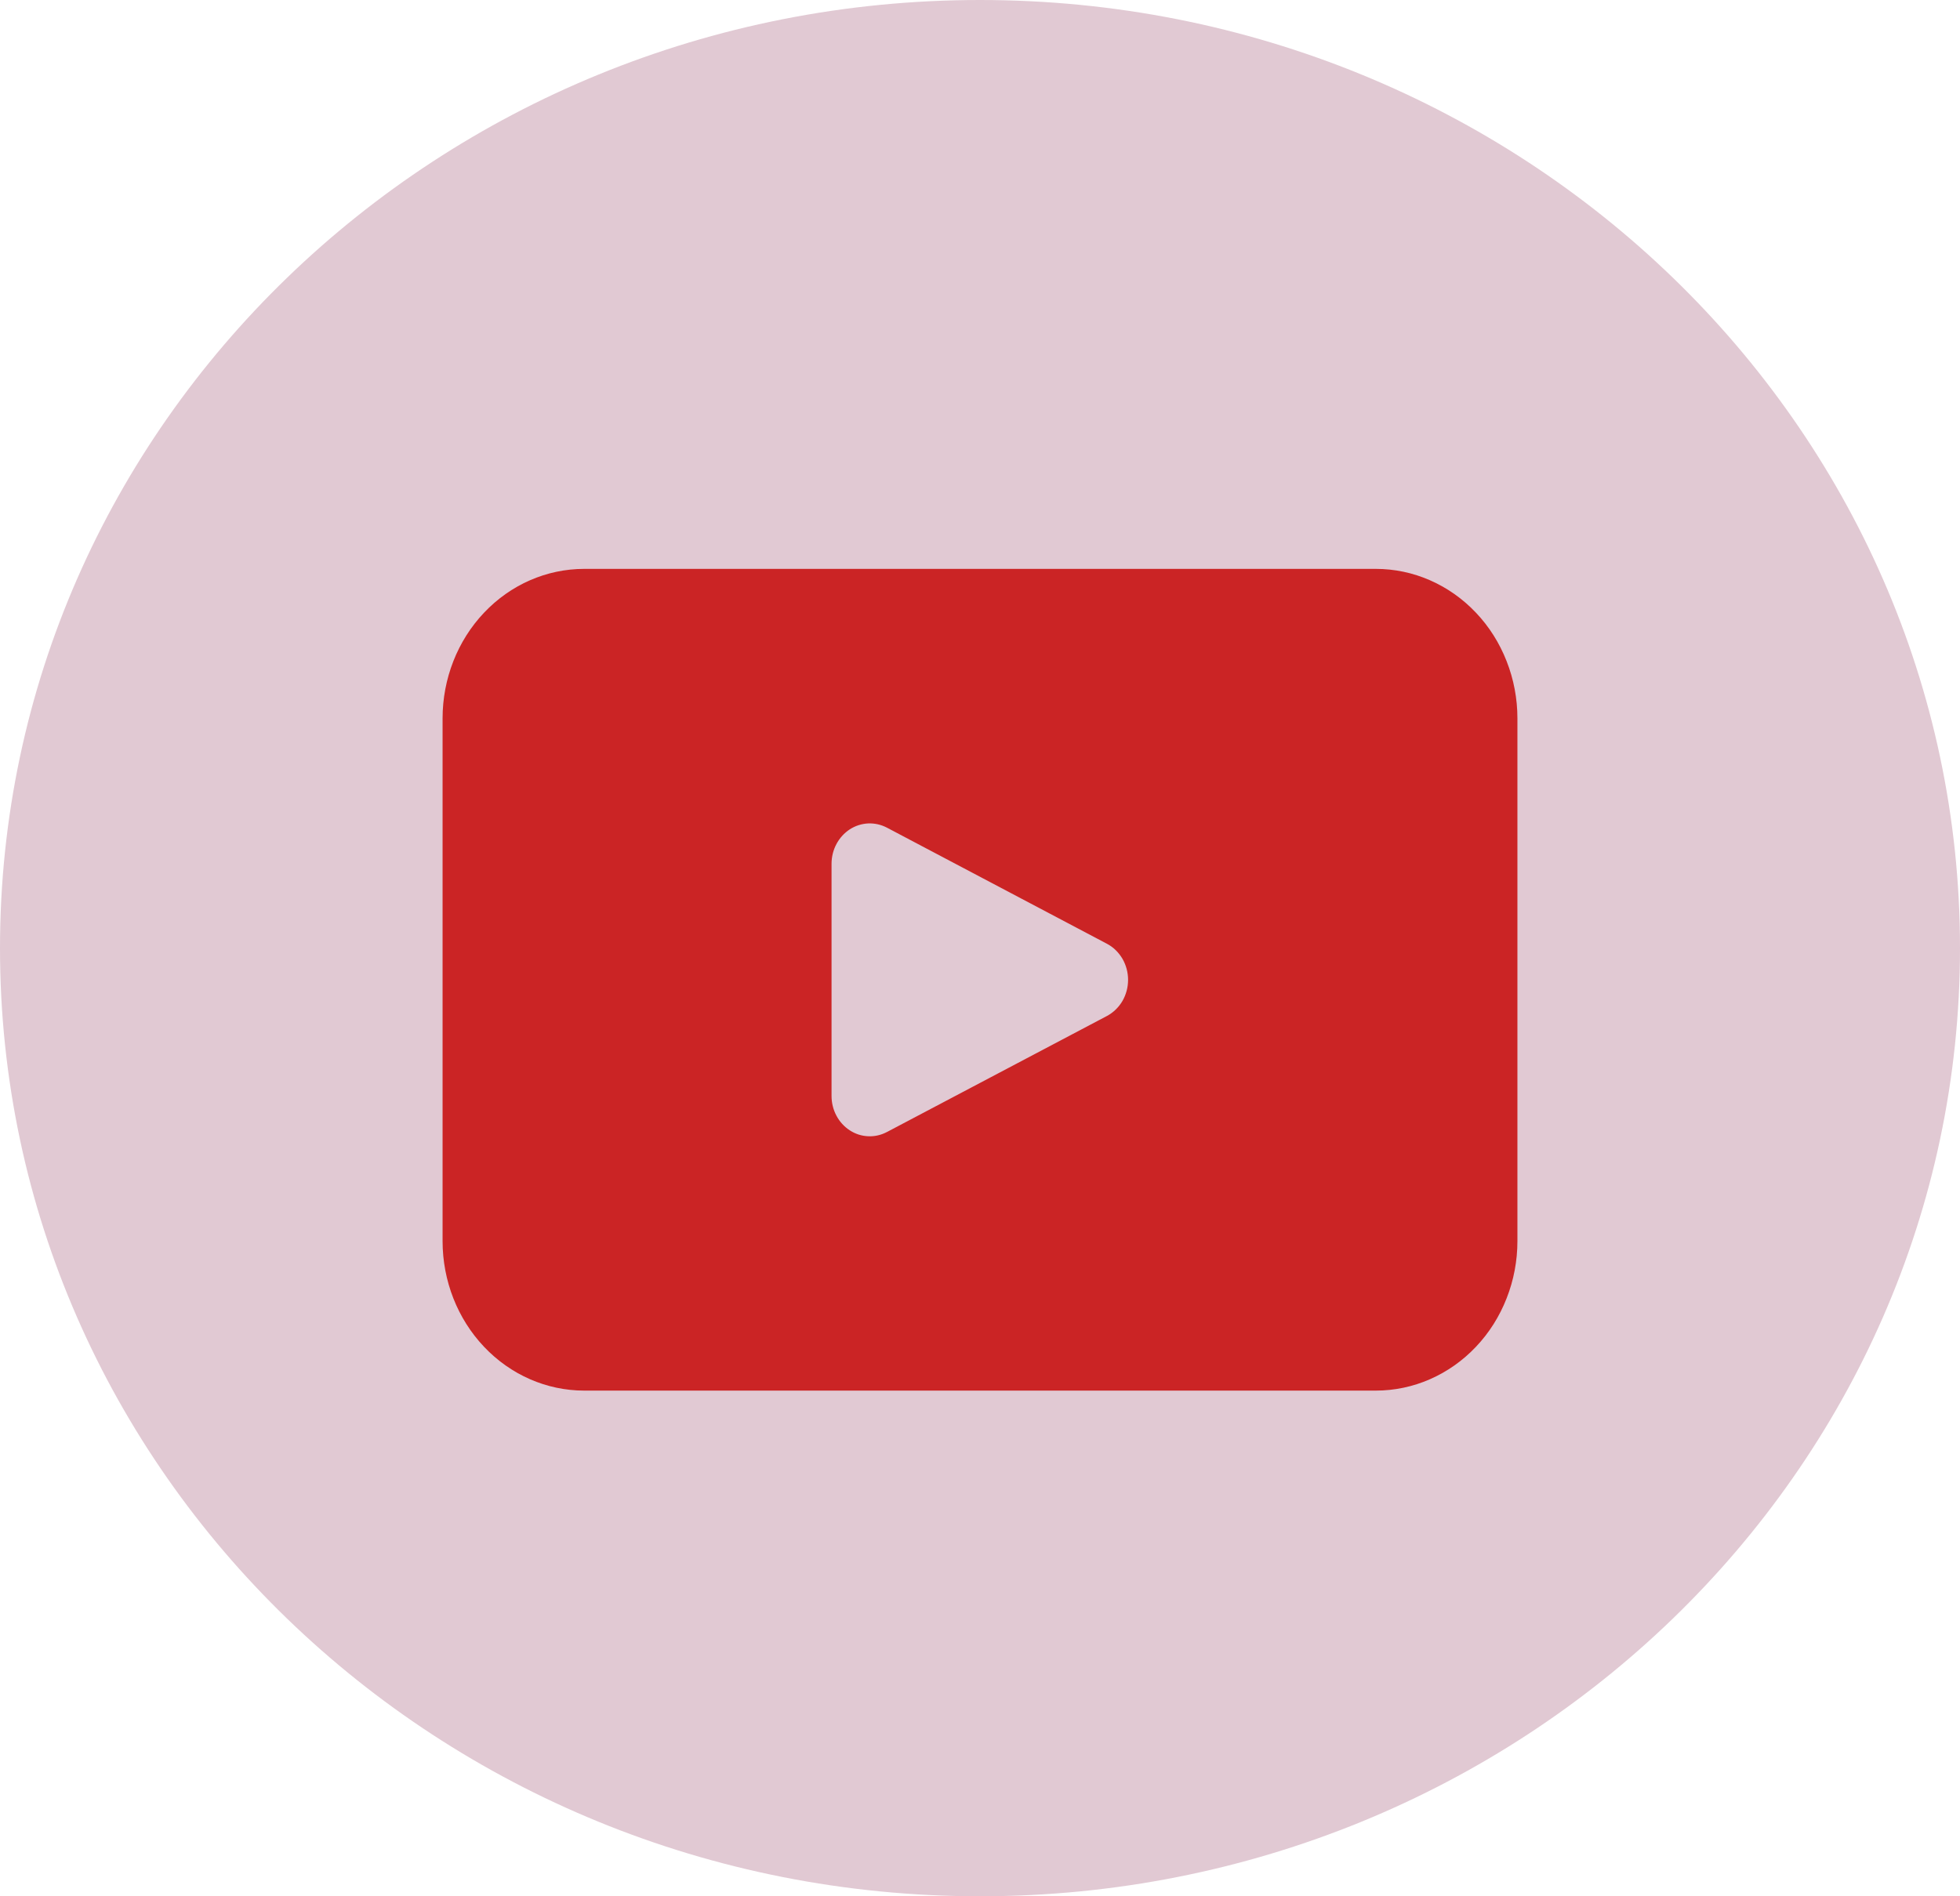 <svg width="31" height="30" viewBox="0 0 31 30" fill="none" xmlns="http://www.w3.org/2000/svg">
<path d="M31 15C31 23.284 24.057 30 15.5 30C6.939 30 0 23.284 0 15C0 6.716 6.943 0 15.5 0C24.061 0 31 6.72 31 15Z" fill="#E1C9D3"/>
<path d="M21.76 9H9.24C8.646 9 8.076 9.249 7.656 9.693C7.236 10.136 7 10.738 7 11.365V19.635C7 20.262 7.236 20.864 7.656 21.307C8.076 21.751 8.646 22 9.24 22H21.76C22.055 22 22.346 21.939 22.617 21.82C22.889 21.701 23.136 21.527 23.344 21.307C23.552 21.088 23.717 20.827 23.829 20.54C23.942 20.253 24 19.946 24 19.635V11.365C24 11.054 23.942 10.747 23.829 10.46C23.717 10.173 23.552 9.912 23.344 9.693C23.136 9.473 22.889 9.299 22.617 9.18C22.346 9.061 22.055 9 21.76 9ZM17.512 16.071L14.03 17.908C13.937 17.957 13.835 17.981 13.732 17.976C13.628 17.972 13.528 17.94 13.44 17.882C13.352 17.825 13.279 17.745 13.229 17.65C13.178 17.555 13.152 17.447 13.152 17.338V13.666C13.152 13.557 13.178 13.449 13.229 13.354C13.279 13.259 13.352 13.179 13.44 13.121C13.528 13.064 13.628 13.032 13.732 13.027C13.835 13.023 13.937 13.046 14.03 13.095L17.512 14.933C17.611 14.986 17.694 15.068 17.753 15.168C17.811 15.269 17.842 15.384 17.842 15.502C17.842 15.62 17.811 15.735 17.753 15.836C17.694 15.936 17.611 16.017 17.512 16.071Z" fill="#CB2425"/>
</svg>
